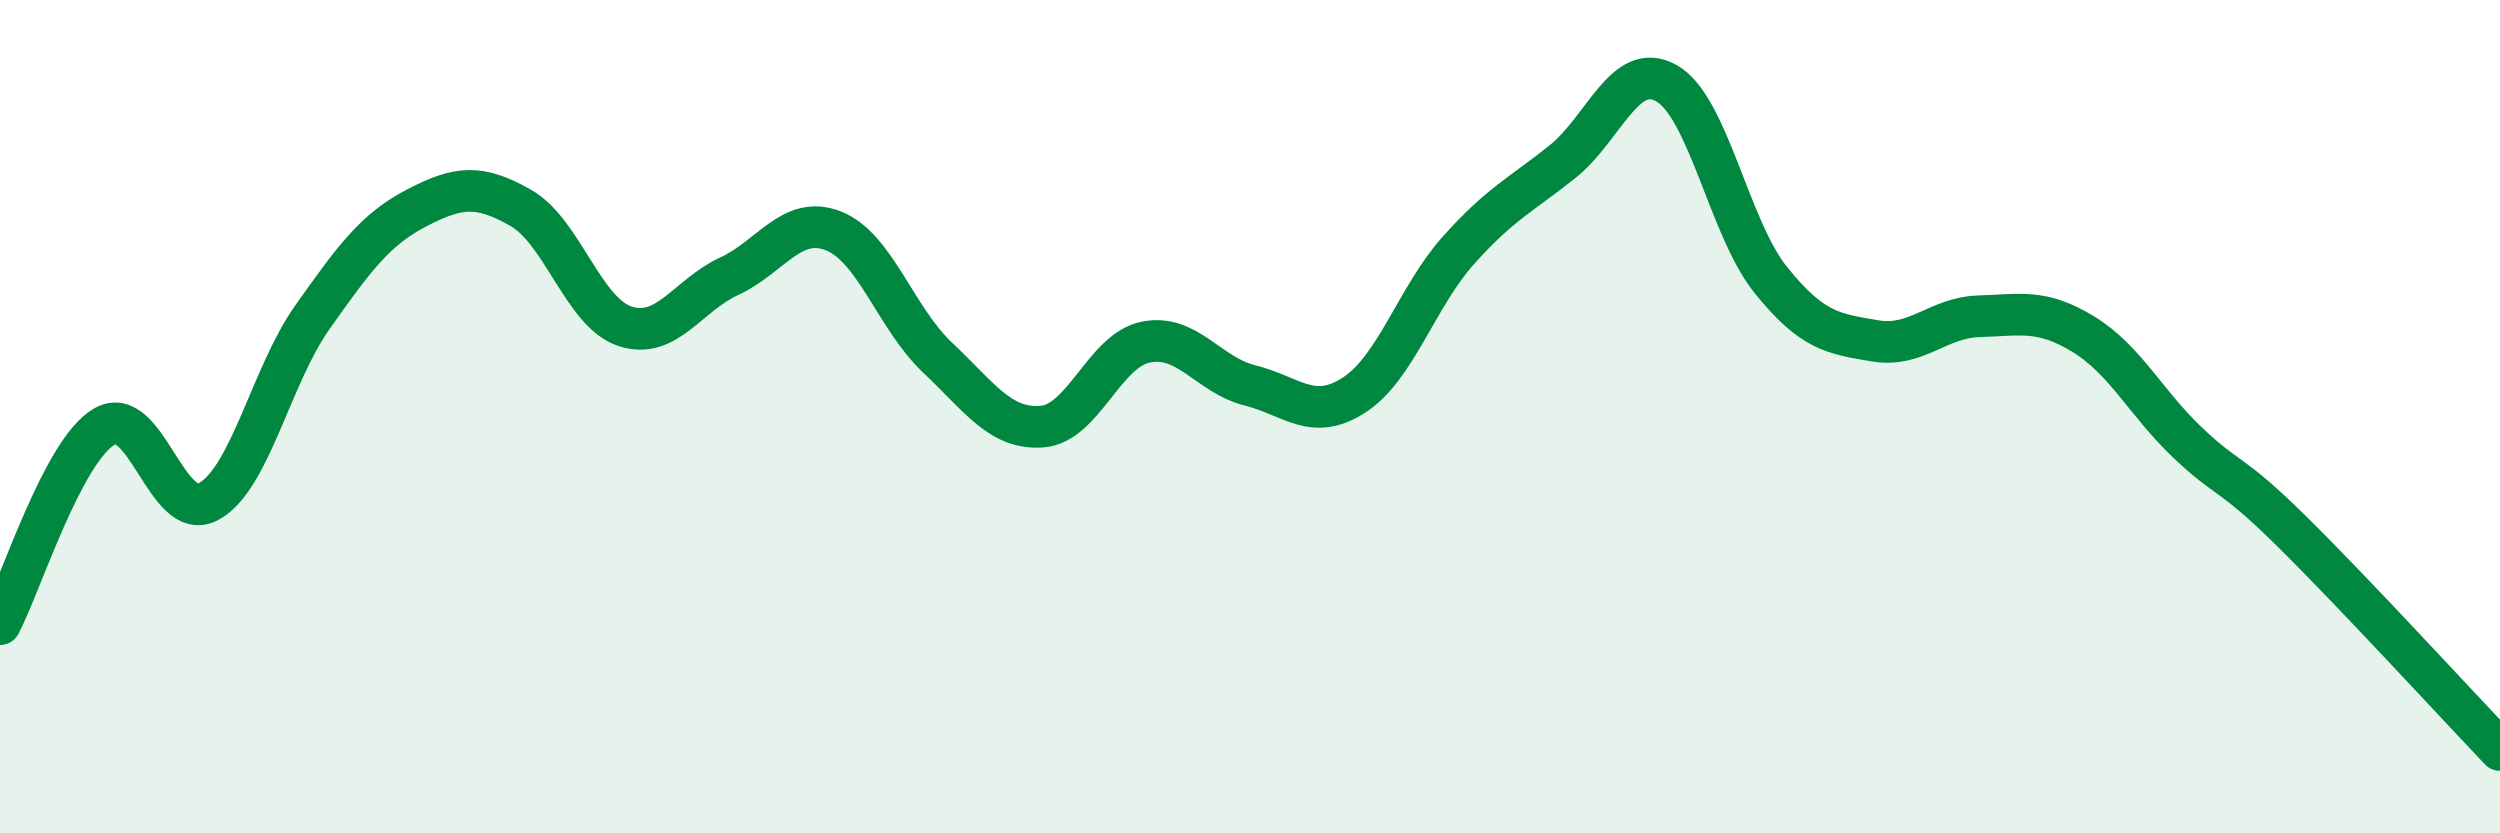 
    <svg width="60" height="20" viewBox="0 0 60 20" xmlns="http://www.w3.org/2000/svg">
      <path
        d="M 0,14.98 C 0.5,14.03 1.5,10.83 2.5,10.24 C 3.5,9.65 4,12.57 5,12.04 C 6,11.51 6.5,9.02 7.5,7.61 C 8.5,6.2 9,5.51 10,4.99 C 11,4.47 11.5,4.42 12.5,4.99 C 13.5,5.56 14,7.5 15,7.83 C 16,8.16 16.5,7.09 17.5,6.63 C 18.5,6.17 19,5.15 20,5.54 C 21,5.93 21.5,7.64 22.5,8.58 C 23.5,9.52 24,10.31 25,10.24 C 26,10.17 26.5,8.41 27.5,8.21 C 28.5,8.01 29,9 30,9.25 C 31,9.5 31.5,10.13 32.5,9.48 C 33.5,8.83 34,7.13 35,6.01 C 36,4.89 36.5,4.68 37.5,3.88 C 38.5,3.08 39,1.43 40,2 C 41,2.57 41.5,5.48 42.5,6.72 C 43.5,7.96 44,8.01 45,8.18 C 46,8.35 46.5,7.62 47.5,7.59 C 48.5,7.56 49,7.41 50,8.02 C 51,8.63 51.5,9.67 52.5,10.62 C 53.5,11.57 53.5,11.27 55,12.75 C 56.5,14.23 59,16.95 60,18L60 20L0 20Z"
        fill="#008740"
        opacity="0.1"
        stroke-linecap="round"
        stroke-linejoin="round"
      />
      <path
        d="M 0,14.98 C 0.5,14.03 1.5,10.83 2.5,10.24 C 3.5,9.65 4,12.57 5,12.04 C 6,11.51 6.5,9.02 7.5,7.61 C 8.5,6.2 9,5.51 10,4.99 C 11,4.47 11.5,4.42 12.5,4.99 C 13.5,5.56 14,7.5 15,7.83 C 16,8.16 16.5,7.09 17.5,6.63 C 18.5,6.17 19,5.15 20,5.54 C 21,5.93 21.5,7.64 22.5,8.58 C 23.5,9.52 24,10.31 25,10.24 C 26,10.17 26.5,8.41 27.5,8.21 C 28.5,8.01 29,9 30,9.25 C 31,9.5 31.5,10.13 32.5,9.48 C 33.5,8.83 34,7.13 35,6.01 C 36,4.89 36.5,4.68 37.5,3.88 C 38.5,3.08 39,1.43 40,2 C 41,2.57 41.5,5.48 42.5,6.72 C 43.5,7.96 44,8.01 45,8.18 C 46,8.35 46.5,7.62 47.5,7.59 C 48.5,7.56 49,7.41 50,8.02 C 51,8.63 51.5,9.67 52.5,10.62 C 53.5,11.57 53.5,11.27 55,12.75 C 56.5,14.23 59,16.95 60,18"
        stroke="#008740"
        stroke-width="1"
        fill="none"
        stroke-linecap="round"
        stroke-linejoin="round"
      />
    </svg>
  